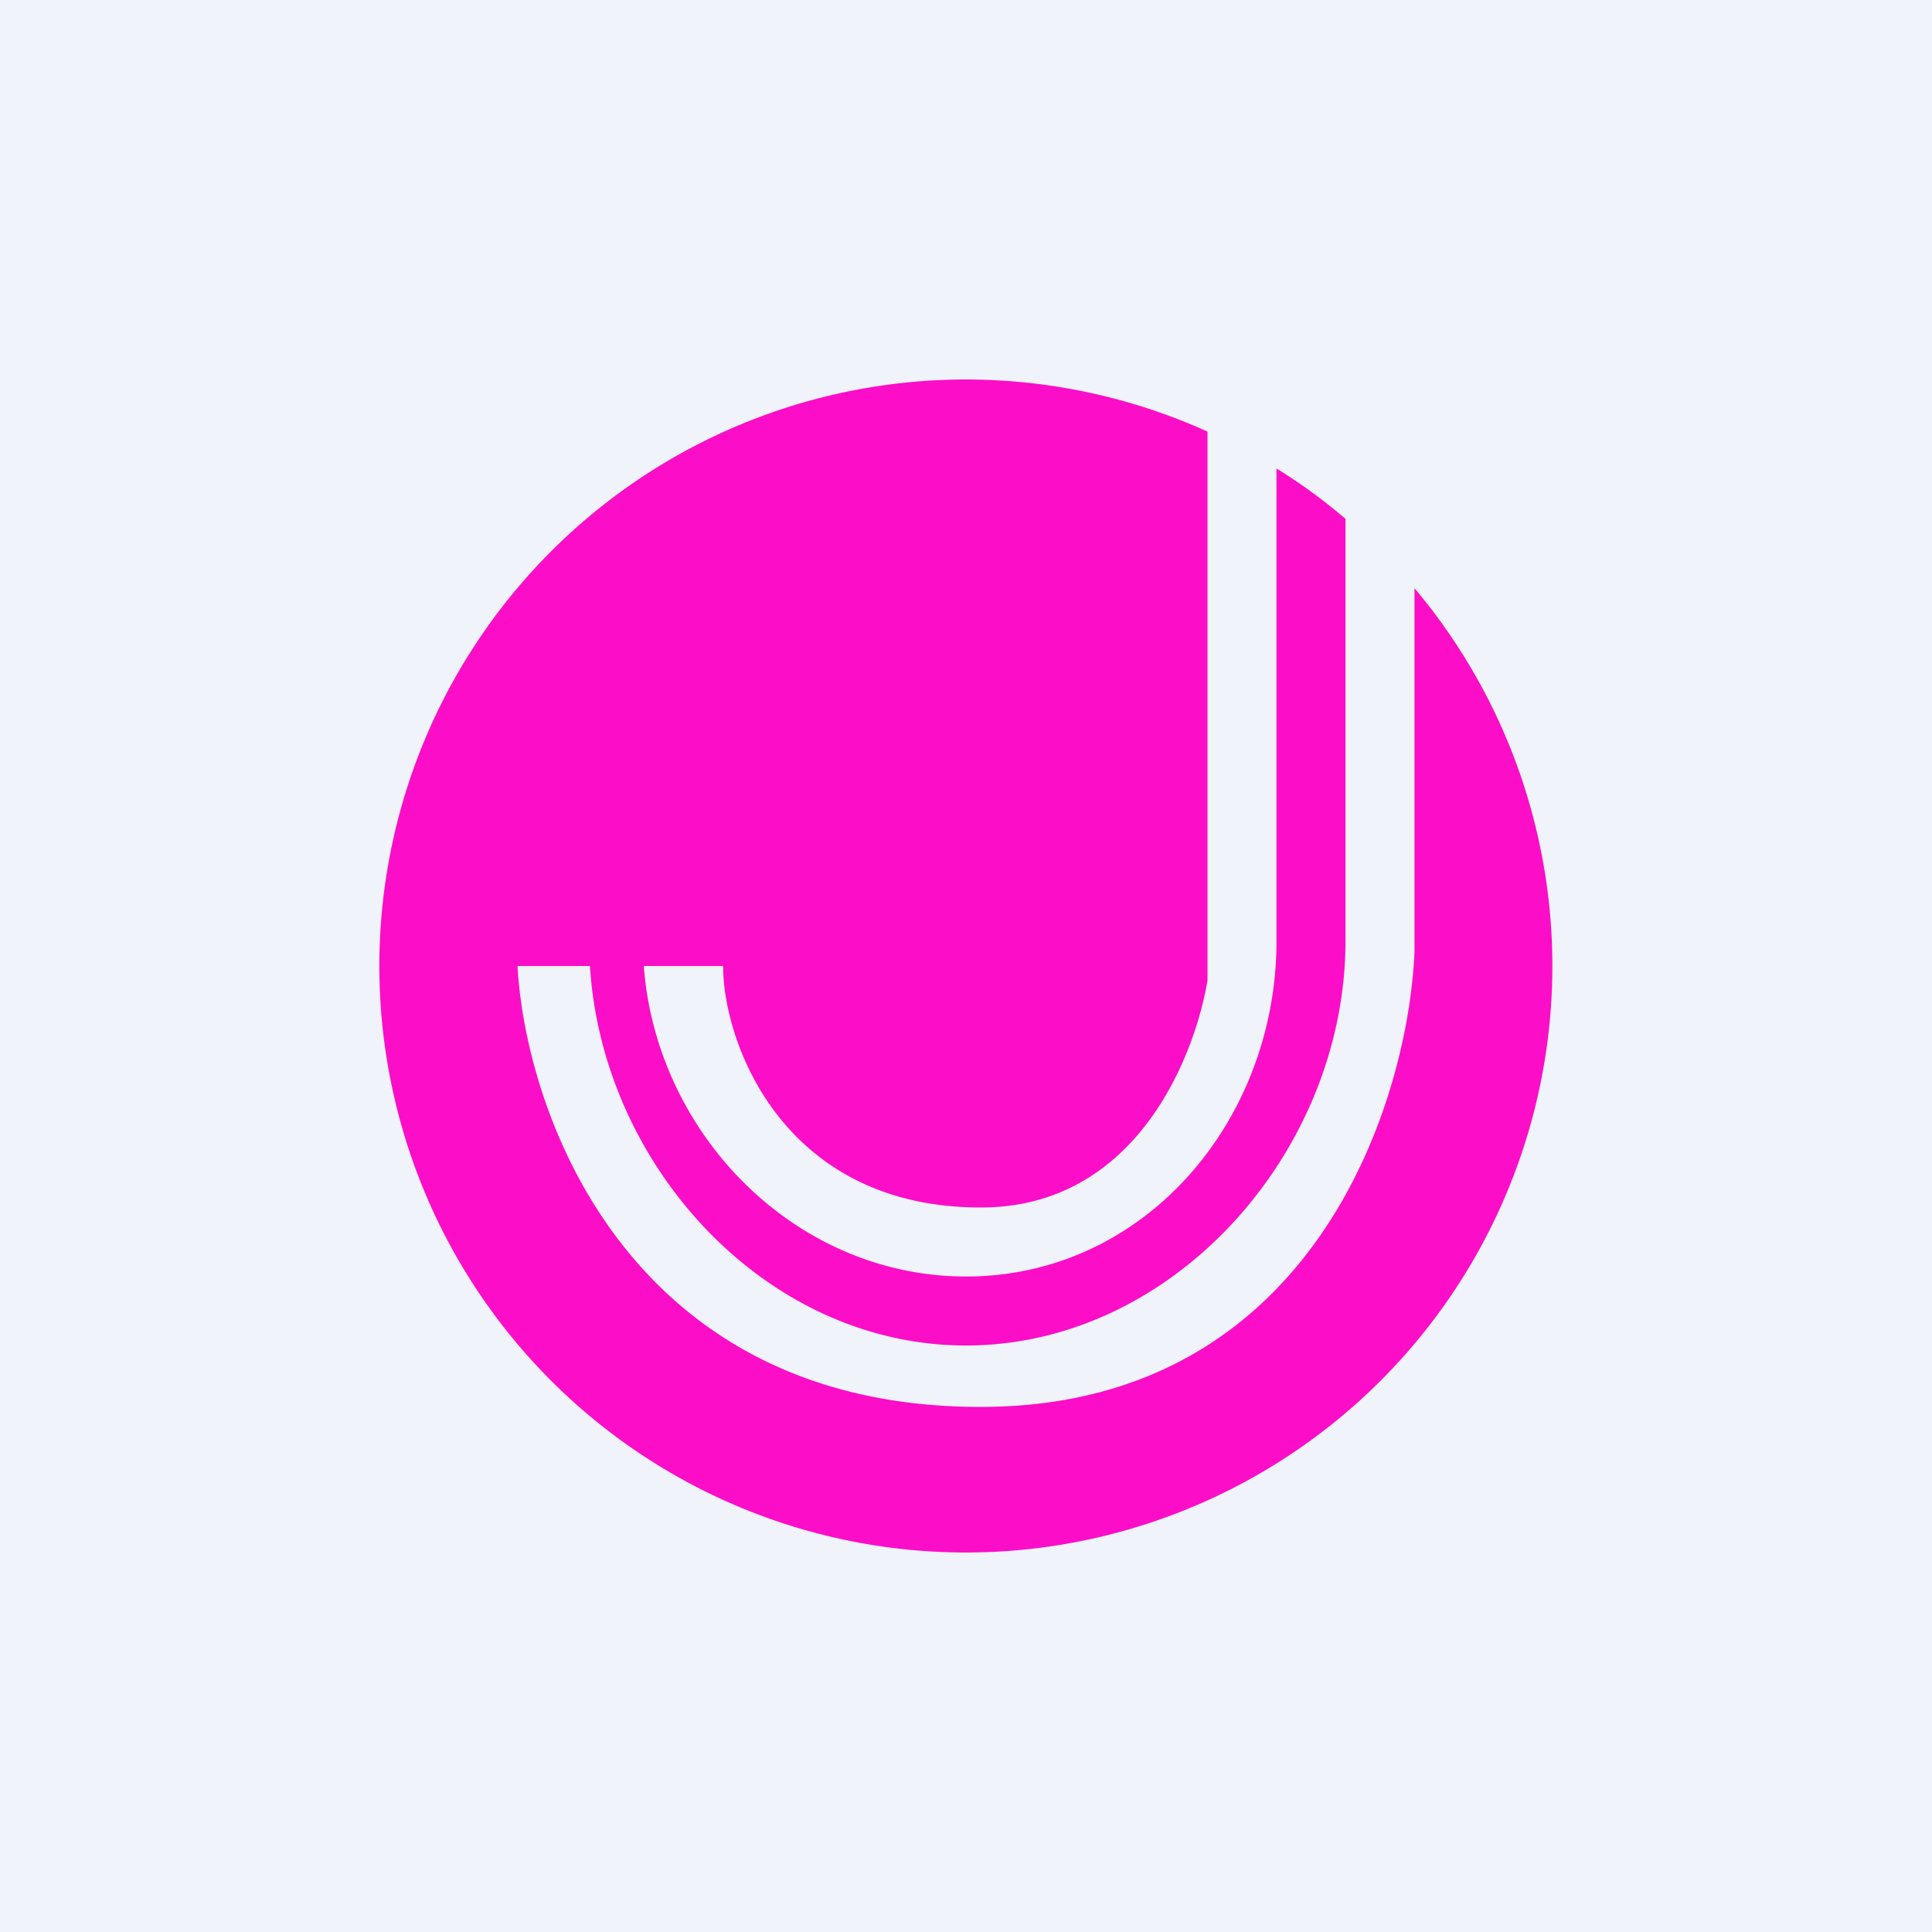 <!-- by TradingView --><svg width="56" height="56" viewBox="0 0 56 56" xmlns="http://www.w3.org/2000/svg"><path fill="#F0F3FA" d="M0 0h56v56H0z"/><path d="M28 45a17 17 0 0 0 13-27.95v10.53c-.18 4.4-2.95 13.2-12.57 13.2C18.3 40.79 15.25 32.4 15 28h2.1c.36 5.8 5.1 11 10.9 11 6.04 0 11-5.65 11-11.73V15.04c-.63-.54-1.3-1.03-2-1.46v13.69c0 5.21-3.82 9.73-9 9.73-4.93 0-8.97-4.1-9.34-9h2.3c0 2.24 1.75 7 7.47 7 4.57 0 6.23-4.5 6.57-6.59v-15.9A17 17 0 1 0 28 45Z" fill="#FC0DC8"/></svg>